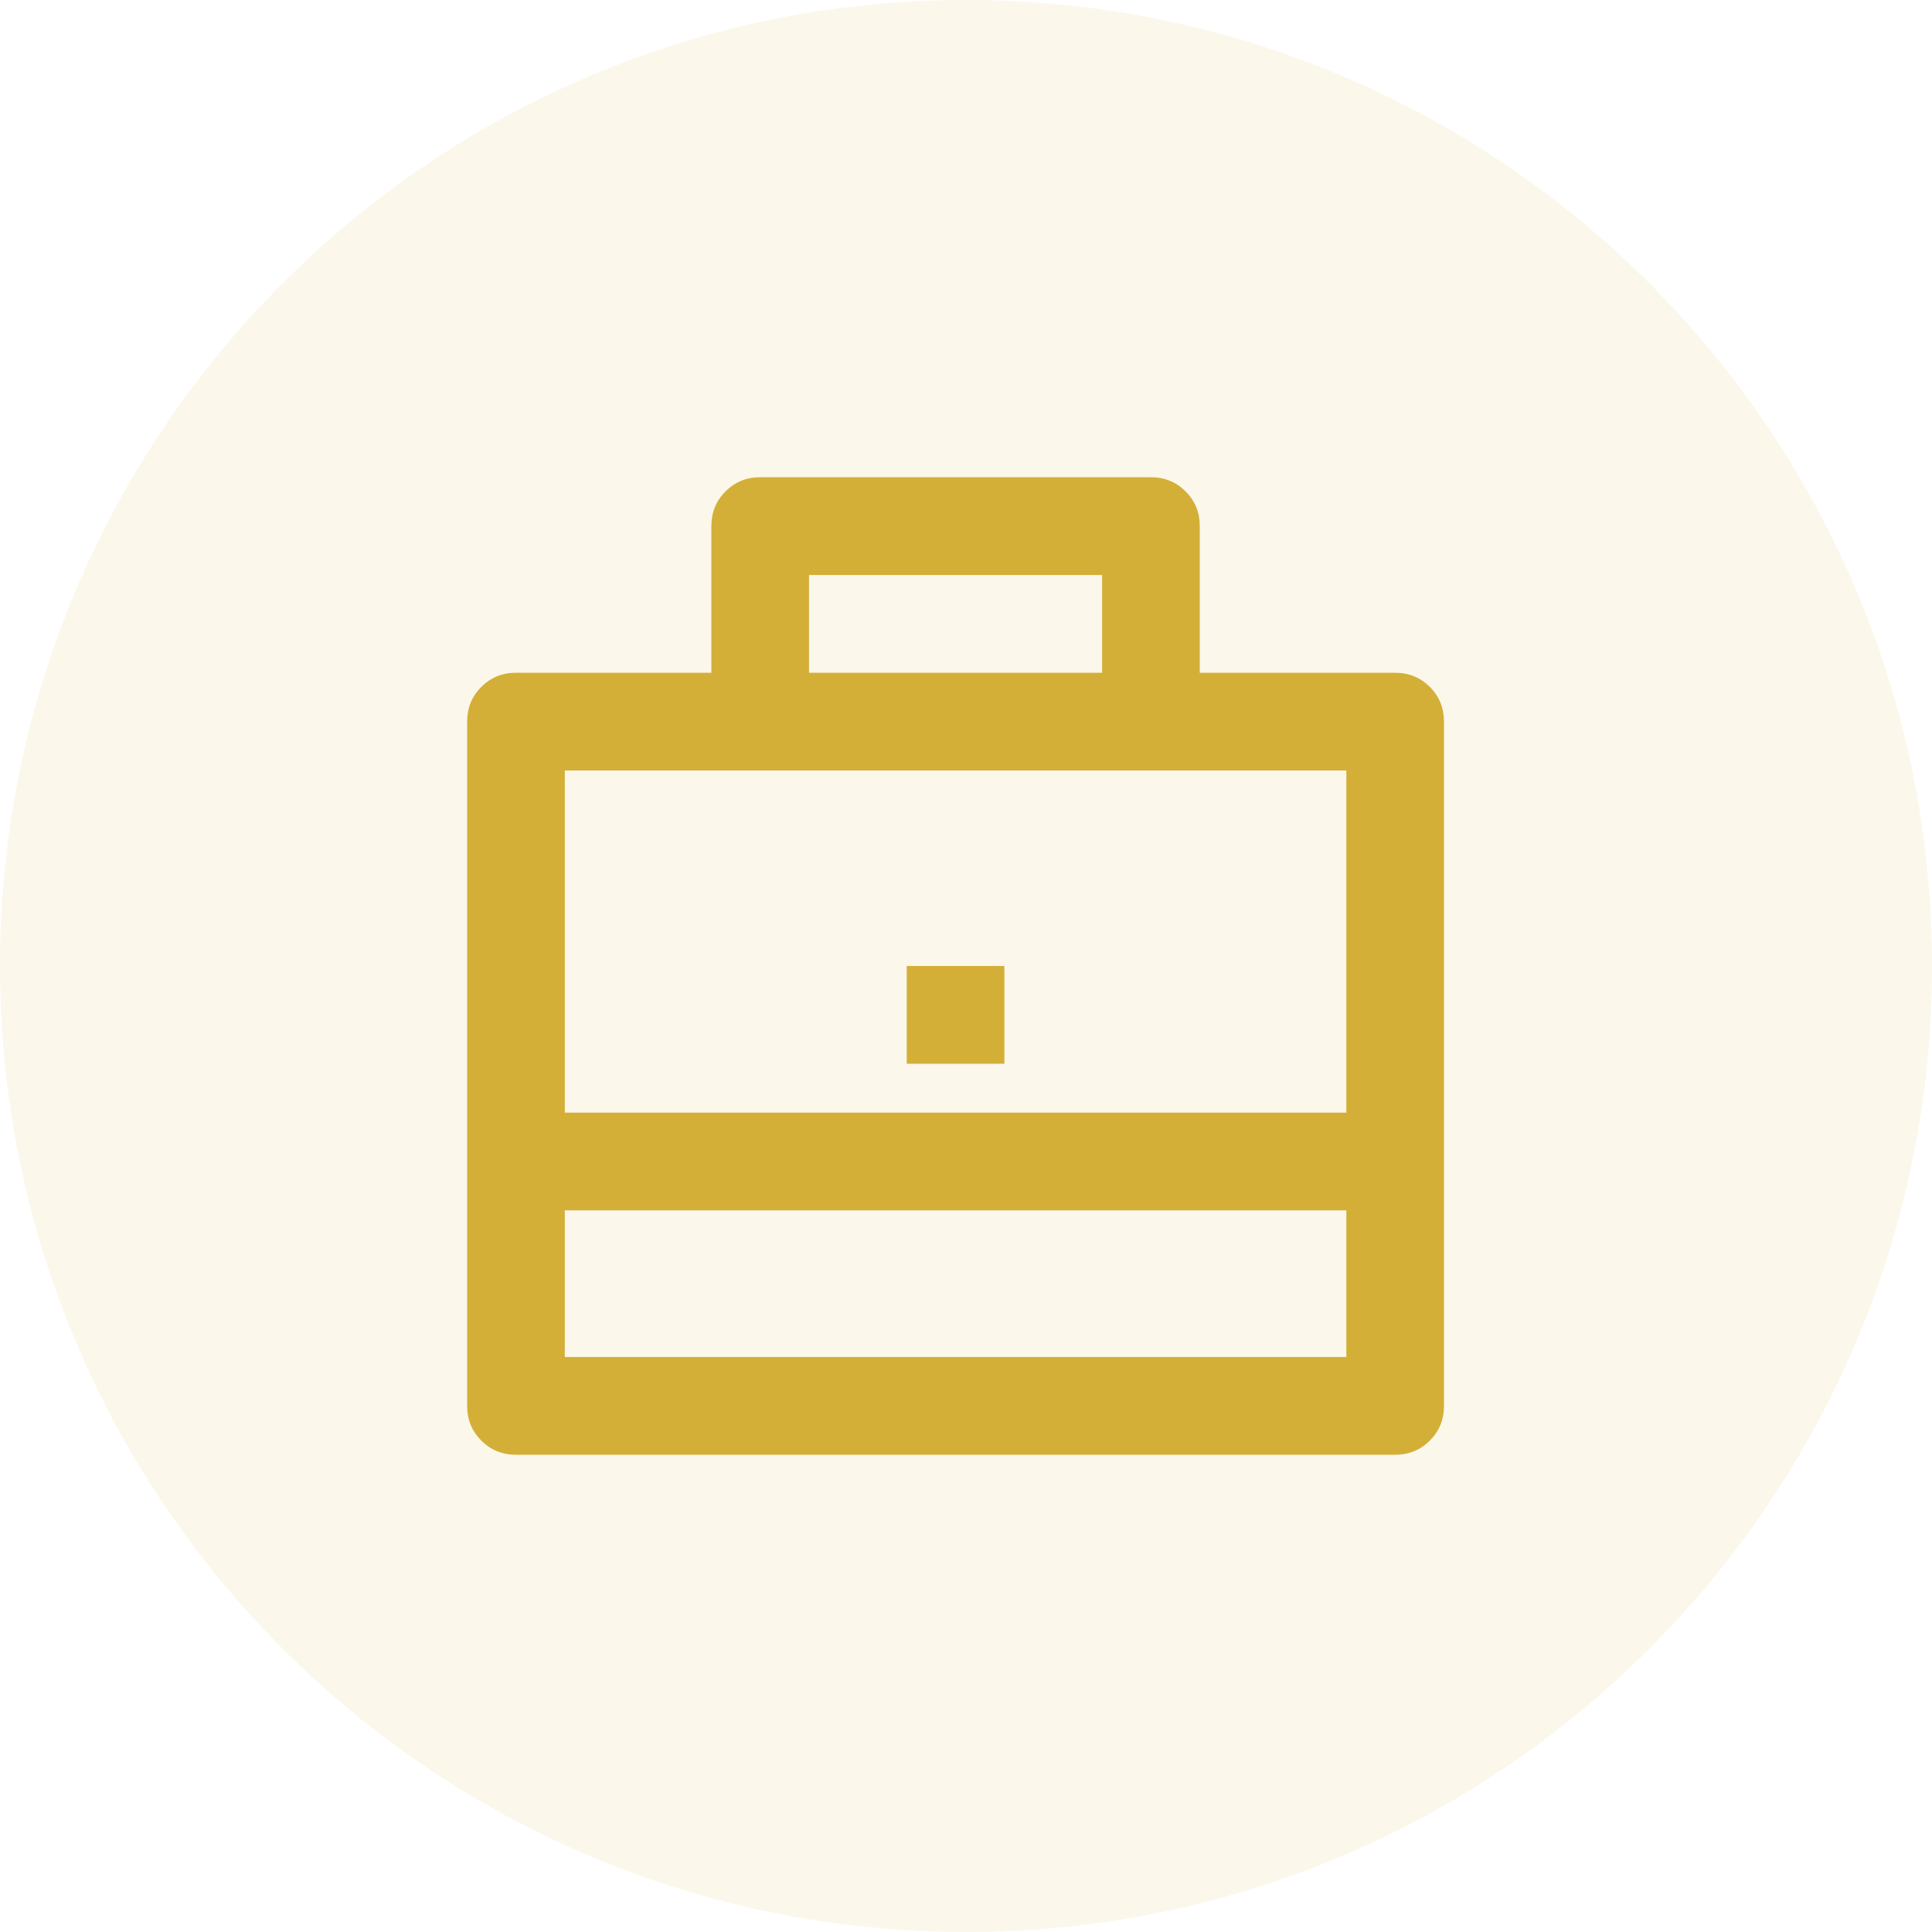 <svg width="56" height="56" viewBox="0 0 56 56" fill="none" xmlns="http://www.w3.org/2000/svg">
<path d="M0 28C0 12.536 12.536 0 28 0V0C43.464 0 56 12.536 56 28V28C56 43.464 43.464 56 28 56V56C12.536 56 0 43.464 0 28V28Z" fill="#D4AF37" fill-opacity="0.1"/>
<path d="M20.619 19.5V15.25C20.619 14.853 20.755 14.518 21.029 14.244C21.303 13.97 21.638 13.833 22.034 13.833H33.361C33.757 13.833 34.092 13.97 34.366 14.244C34.64 14.518 34.776 14.853 34.776 15.25V19.5H40.44C40.836 19.5 41.171 19.637 41.445 19.911C41.719 20.185 41.855 20.52 41.855 20.917V40.75C41.855 41.147 41.719 41.482 41.445 41.756C41.171 42.03 40.836 42.167 40.44 42.167H14.955C14.559 42.167 14.224 42.03 13.95 41.756C13.676 41.482 13.54 41.147 13.54 40.75V20.917C13.54 20.52 13.676 20.185 13.95 19.911C14.224 19.637 14.559 19.5 14.955 19.5H20.619ZM16.371 35.083V39.333H39.024V35.083H16.371ZM16.371 32.25H39.024V22.333H16.371V32.25ZM23.45 16.667V19.5H31.945V16.667H23.45ZM26.282 28H29.113V30.833H26.282V28Z" fill="#D4AF37"/>
</svg>
